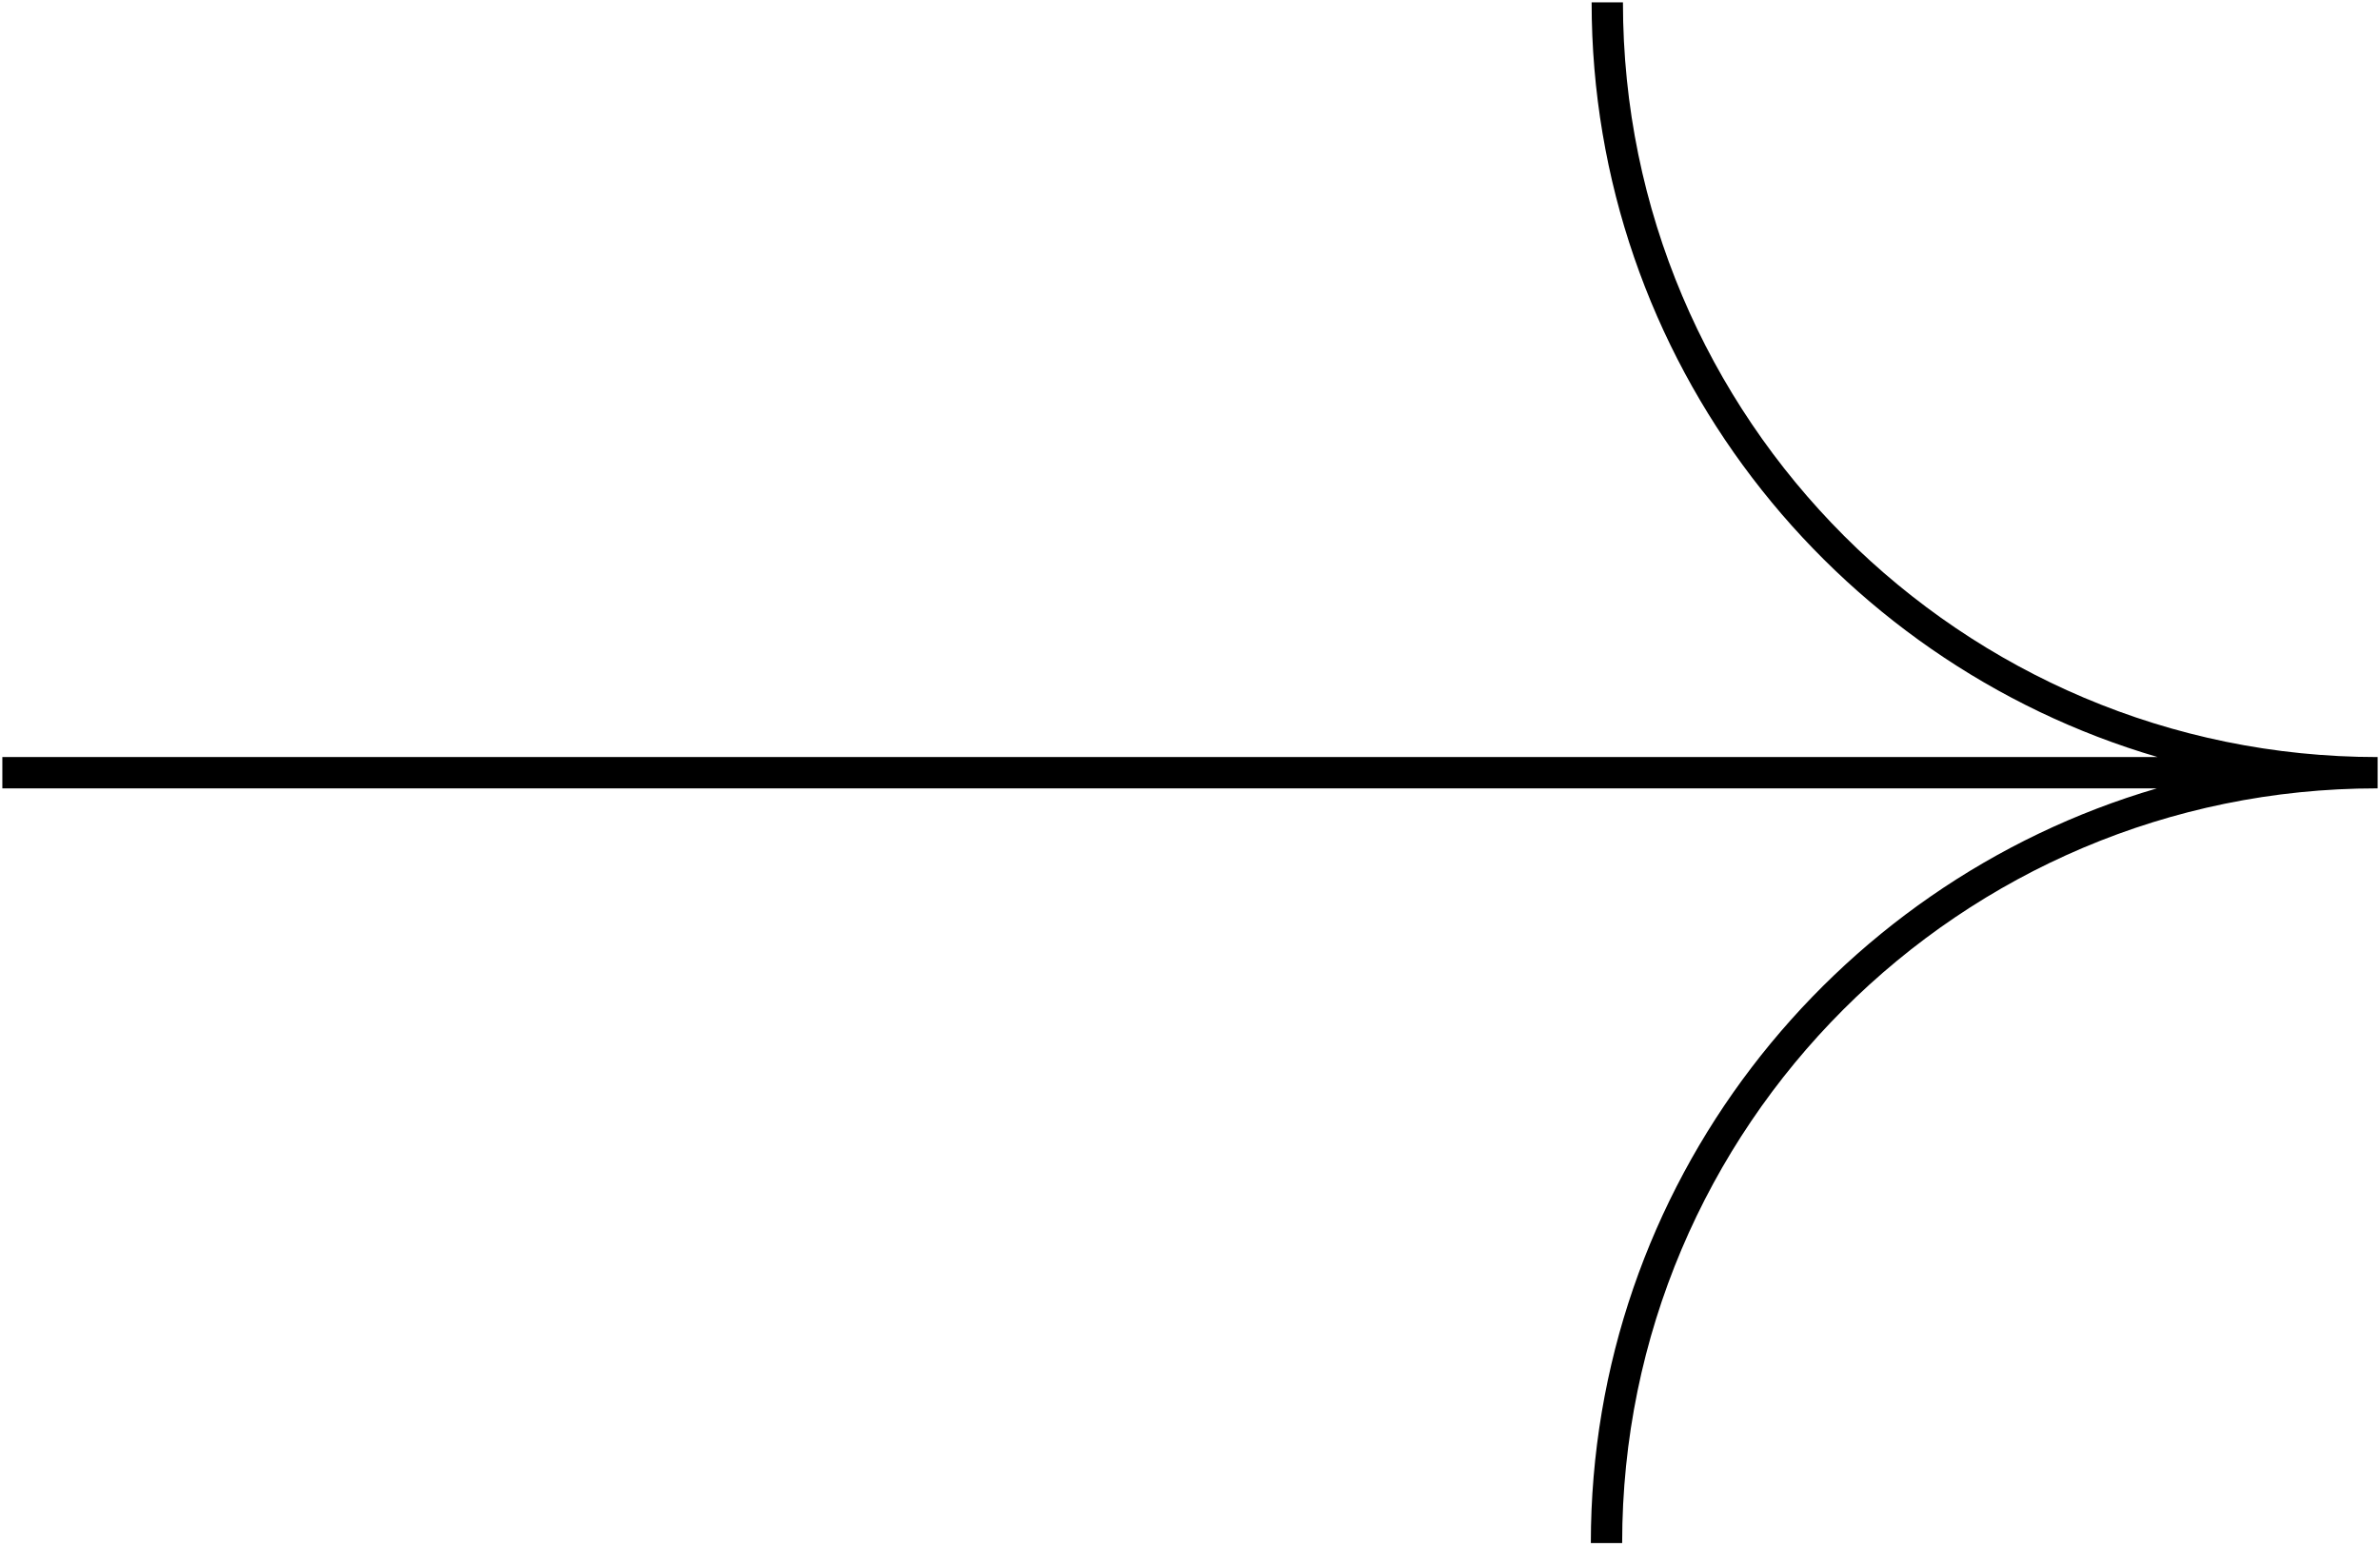 <?xml version="1.0" encoding="utf-8"?>
<!-- Generator: Adobe Illustrator 24.2.0, SVG Export Plug-In . SVG Version: 6.00 Build 0)  -->
<svg version="1.1" id="레이어_1" xmlns="http://www.w3.org/2000/svg" xmlns:xlink="http://www.w3.org/1999/xlink" x="0px"
	 y="0px" viewBox="0 0 304 197.6" style="enable-background:new 0 0 304 197.6;" xml:space="preserve">
<path d="M275.6,96.7H0.3v4h275.2c-41.7,12.2-72.3,50.8-72.3,96.4h4c0-53.2,43.2-96.4,96.4-96.4l0,0h0.1v-4
	c-53.2,0-96.4-43.2-96.4-96.4h-4C203.3,45.9,233.9,84.5,275.6,96.7z"/>
</svg>
